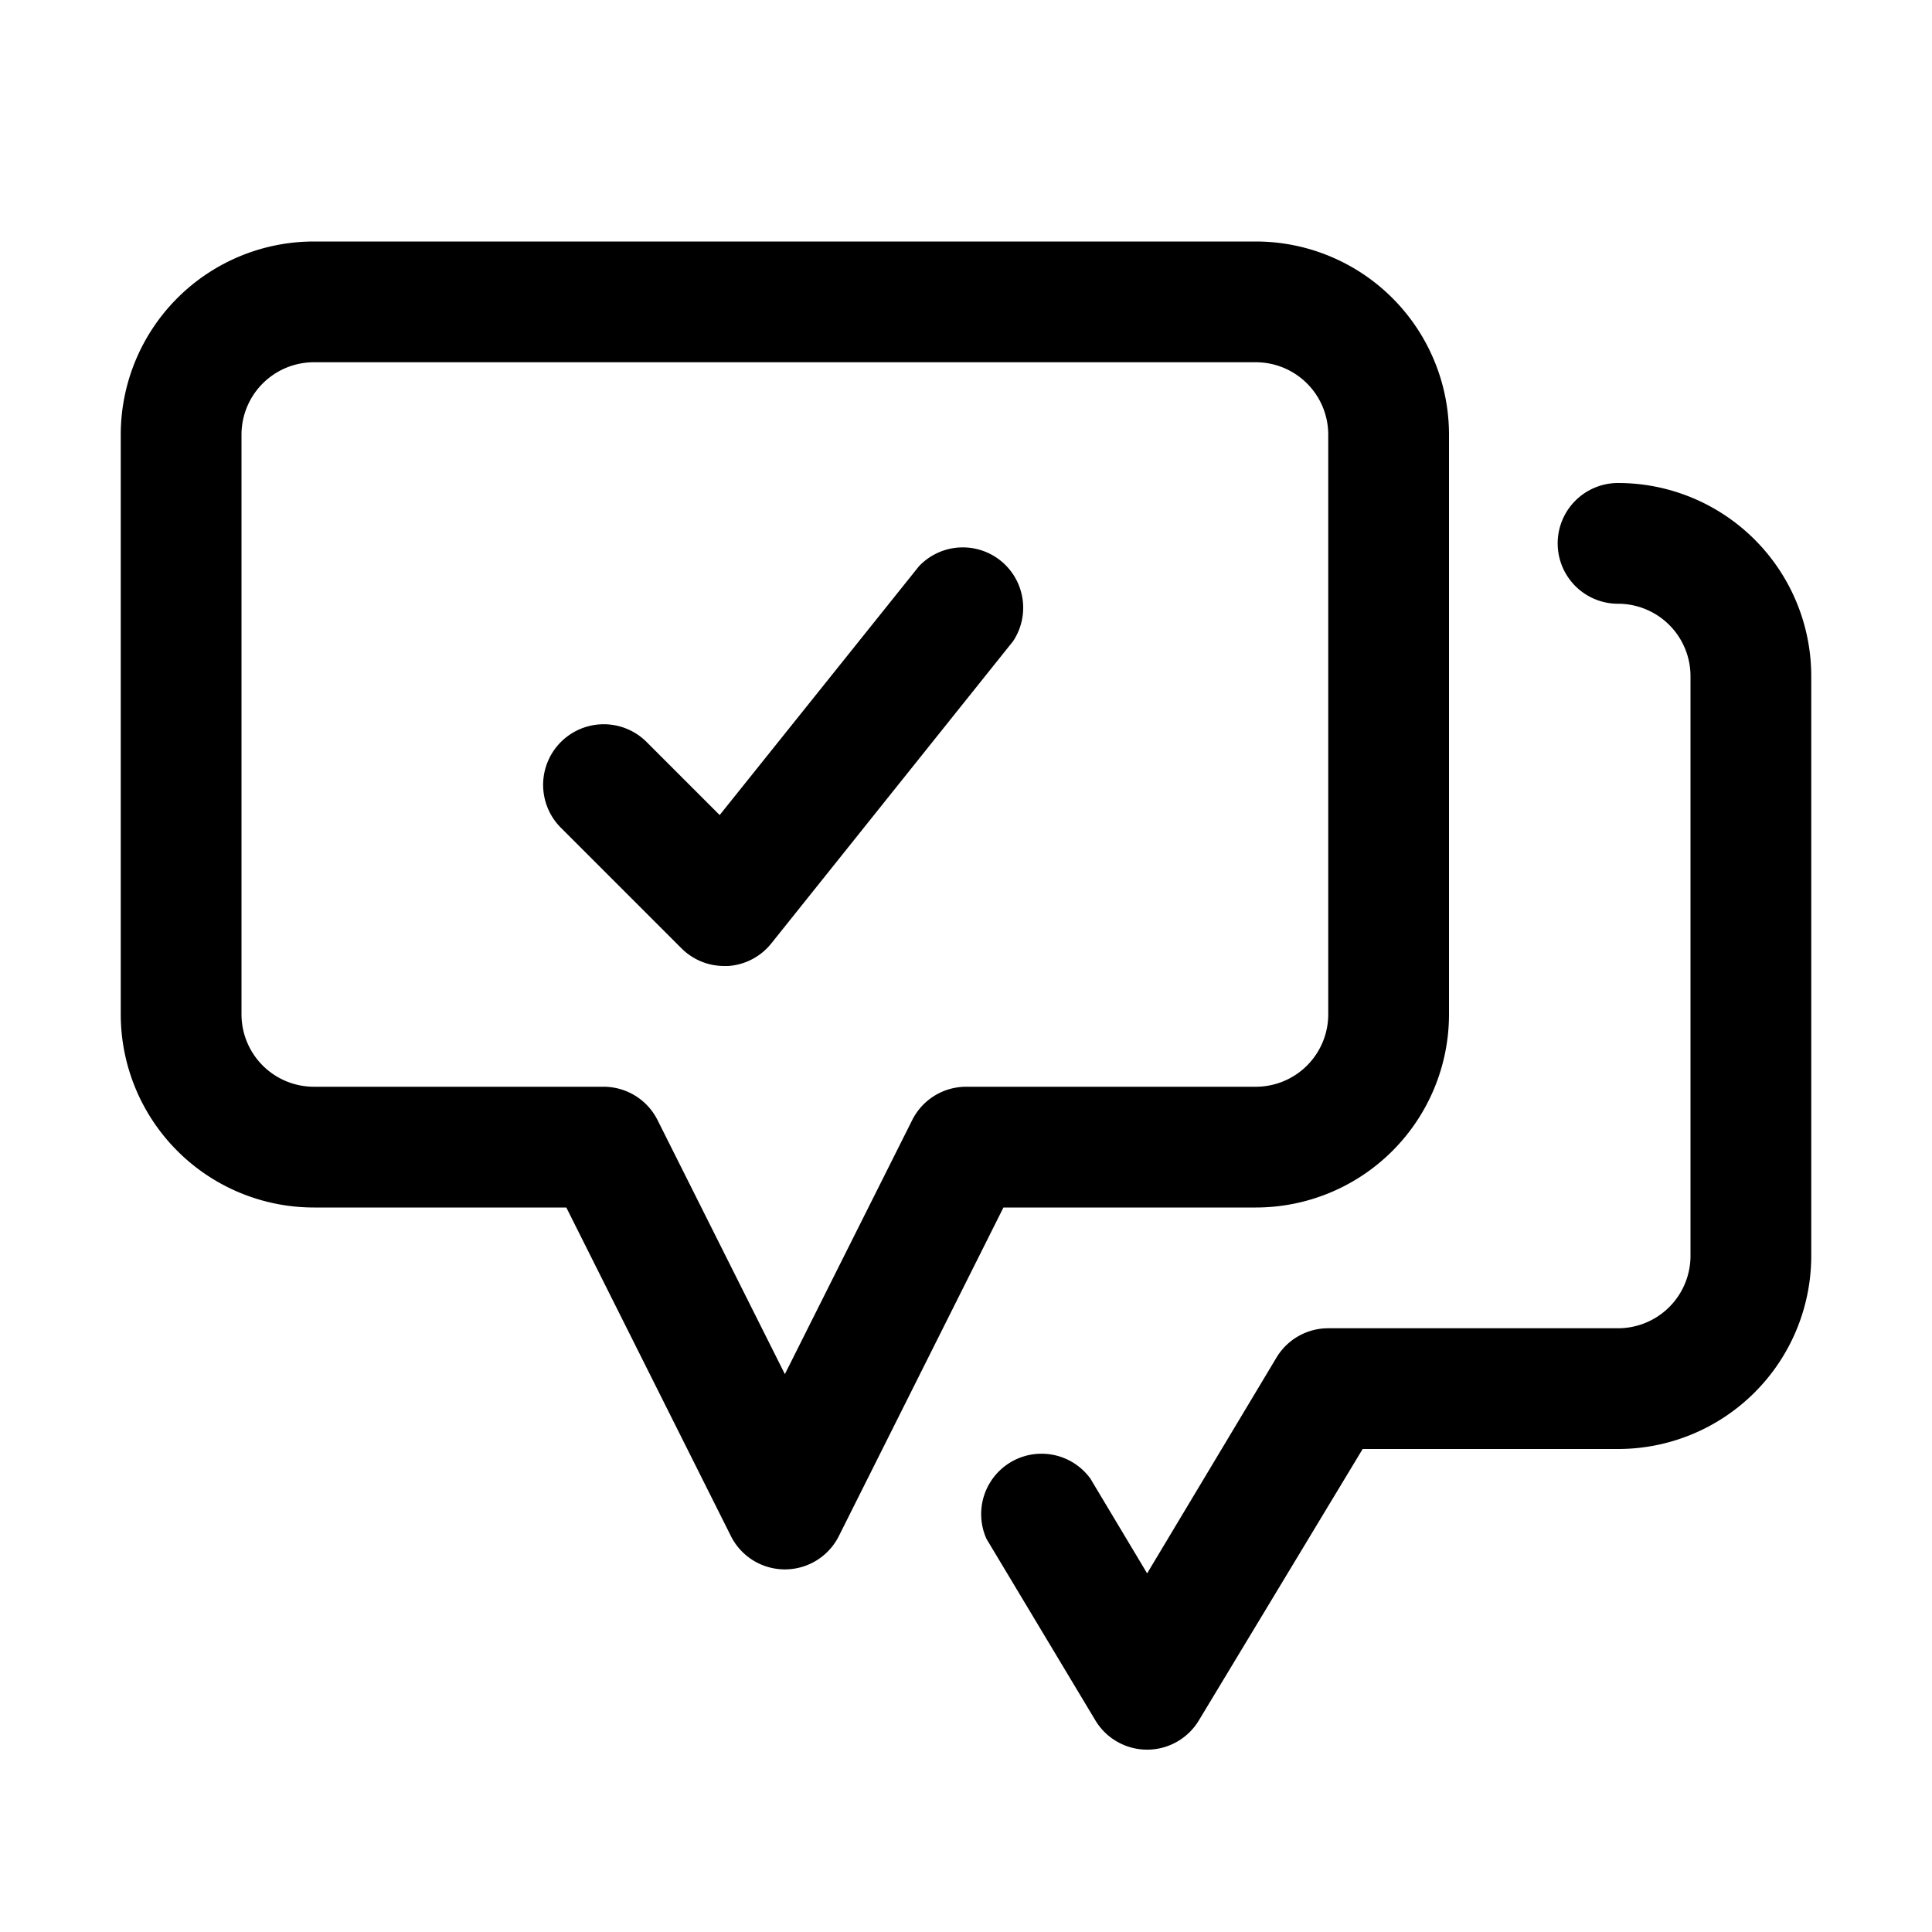 <svg xmlns="http://www.w3.org/2000/svg" viewBox="0 0 32 32"><g id="chat"><path d="M20.8,20A3.2,3.2,0,0,0,24,16.8V7.2A3.2,3.2,0,0,0,20.8,4H5.2A3.2,3.2,0,0,0,2,7.2v9.6A3.2,3.2,0,0,0,5.2,20H9.38l2.73,5.45a1,1,0,0,0,1.78,0L16.62,20Zm-5.69-1.45L13,22.76l-2.11-4.21A1,1,0,0,0,10,18H5.2A1.2,1.2,0,0,1,4,16.8V7.2A1.2,1.2,0,0,1,5.2,6H20.8A1.2,1.2,0,0,1,22,7.2v9.6A1.2,1.2,0,0,1,20.8,18H16A1,1,0,0,0,15.11,18.55Z"/><path d="M26.8,8a1,1,0,1,0,0,2A1.2,1.2,0,0,1,28,11.2v9.6A1.2,1.2,0,0,1,26.8,22H22a1,1,0,0,0-.86.49L19,26.06l-.94-1.57a1,1,0,0,0-1.72,1l1.8,3a1,1,0,0,0,1.72,0L22.57,24H26.8A3.2,3.2,0,0,0,30,20.8V11.2A3.2,3.2,0,0,0,26.8,8Z"/><path d="M15.22,9.38l-3.3,4.12-1.21-1.21a1,1,0,0,0-1.42,1.42l2,2A1,1,0,0,0,12,16h.06a1,1,0,0,0,.72-.38l4-5a1,1,0,0,0-1.56-1.24Z"/></g></svg>
